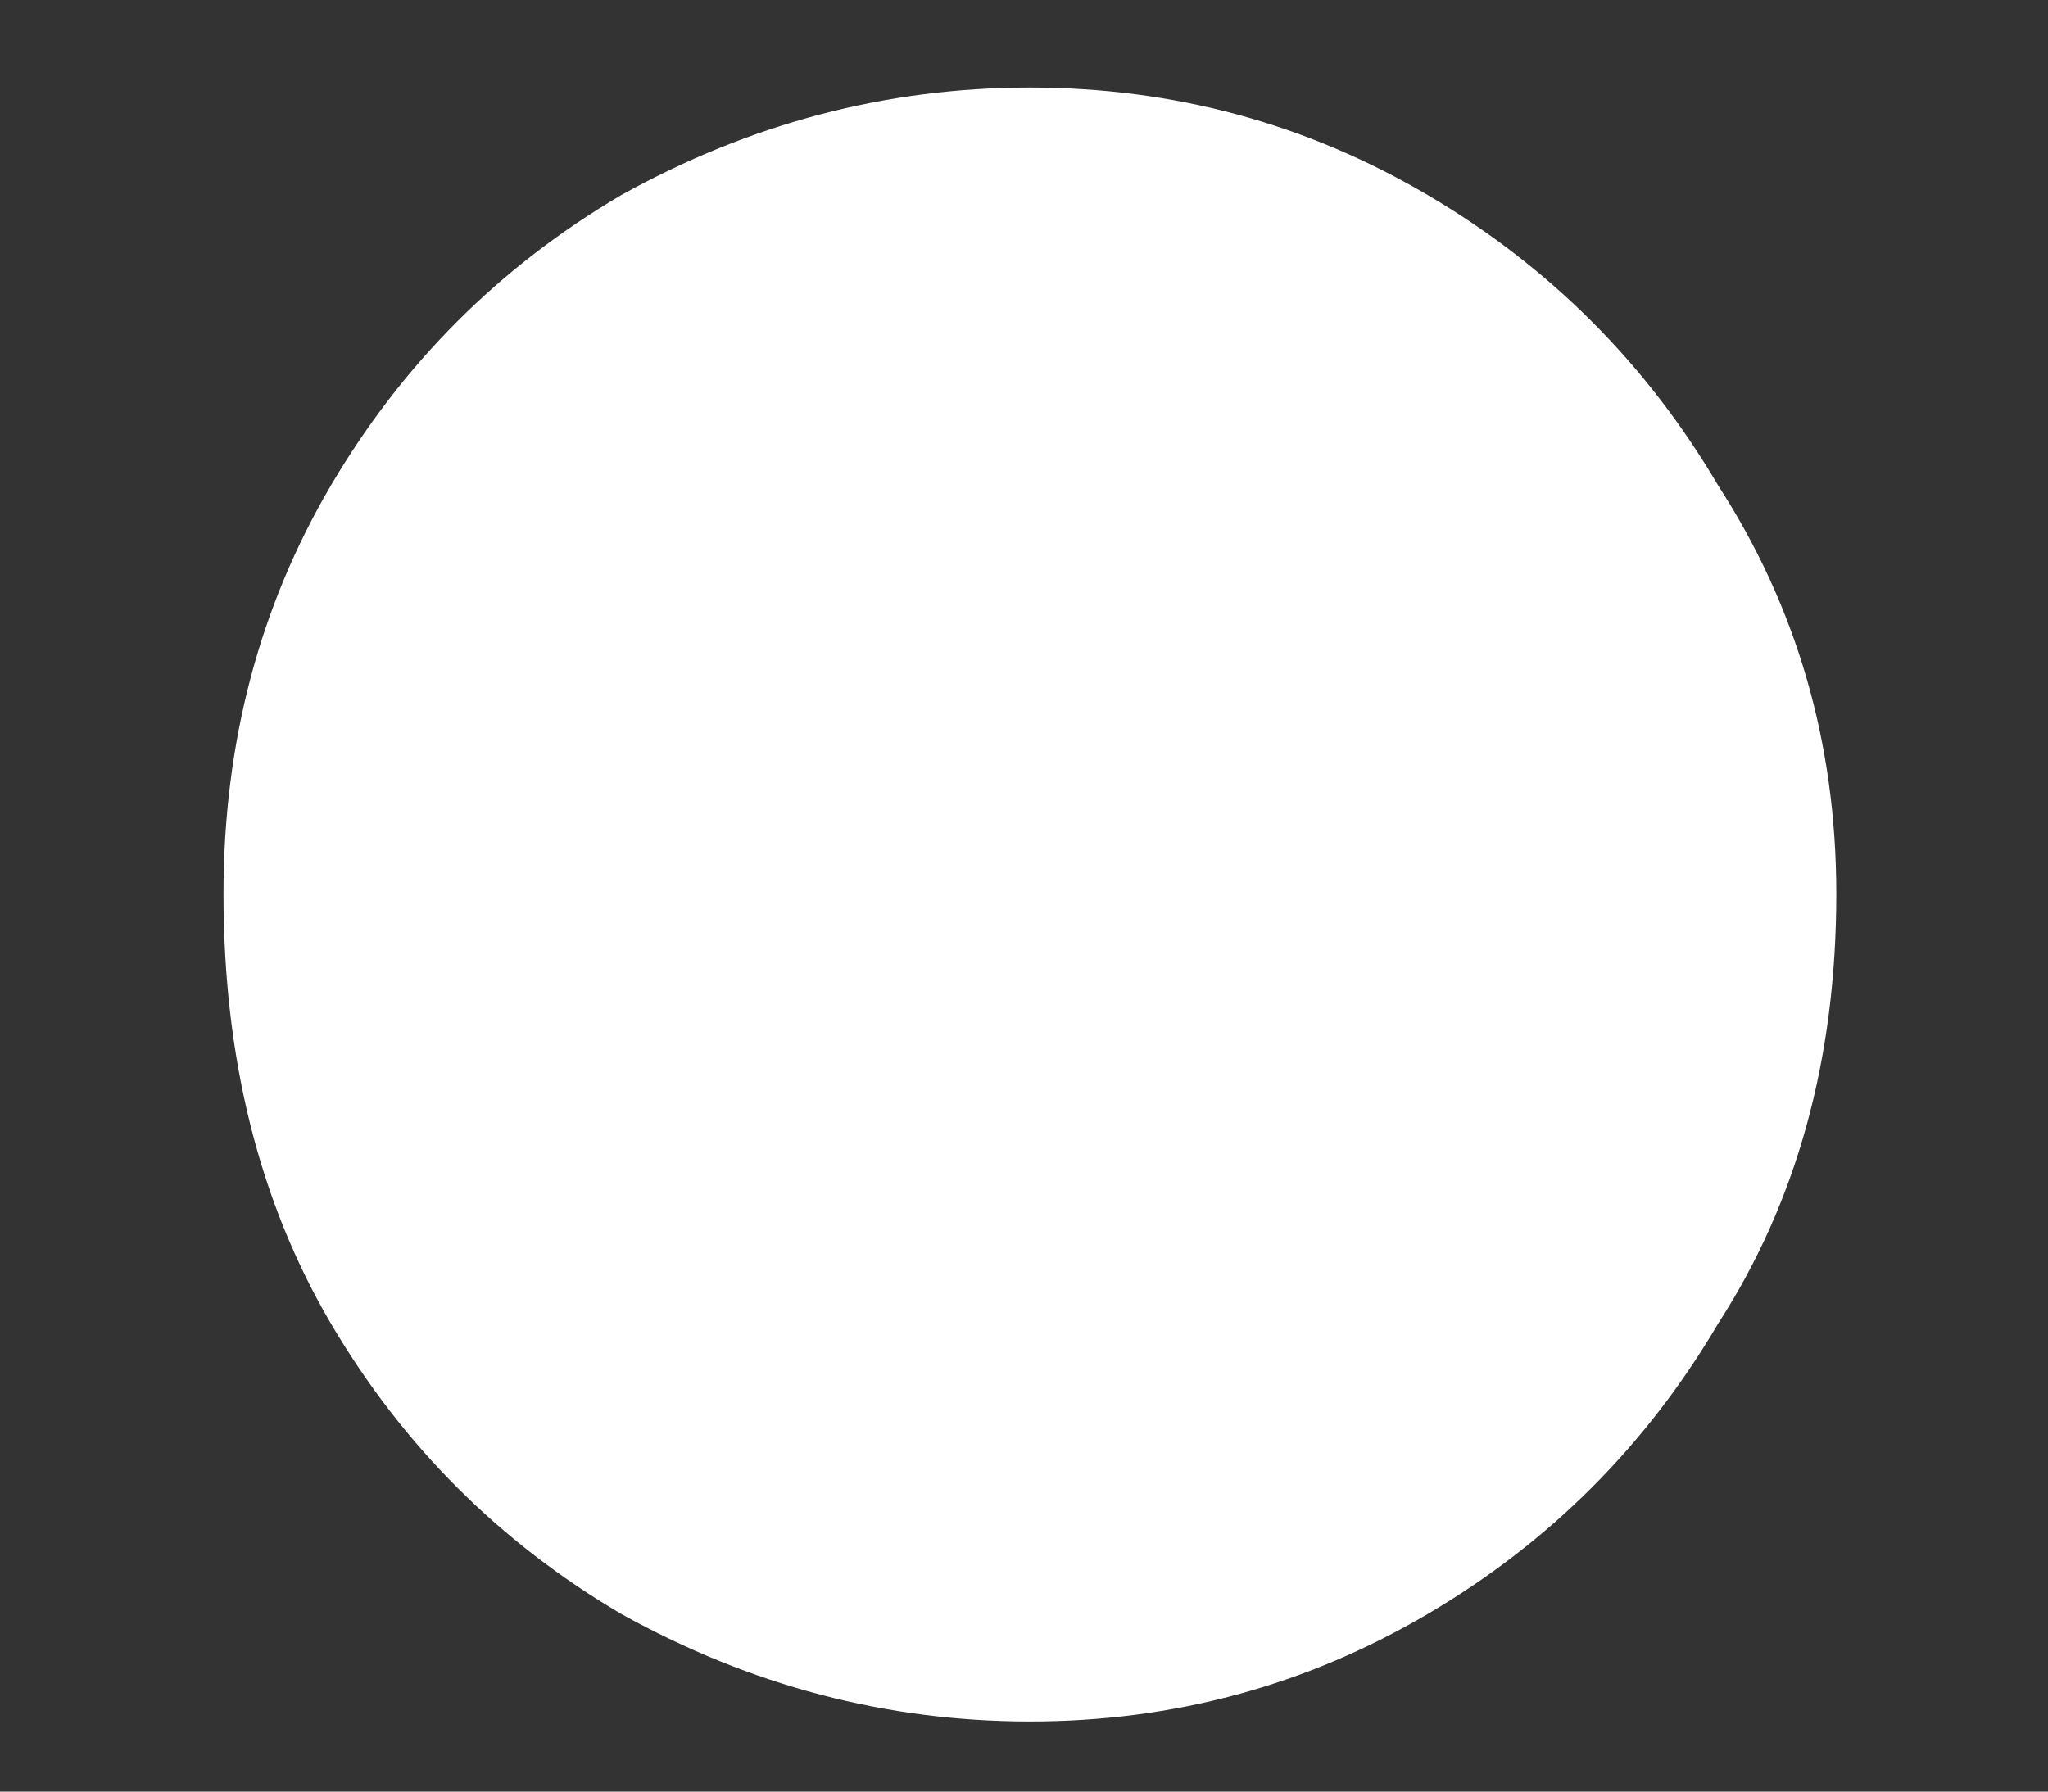 <svg width="8" height="7" viewBox="0 0 8 7" fill="none" xmlns="http://www.w3.org/2000/svg">
<rect x="0" y="0" width="8" height="7" fill="#333333" stroke="none"/>
<g clip-path="url(#clip0_9494_424)">
<path d="M4.023 6.726C3.463 6.726 2.931 6.586 2.427 6.306C1.951 6.026 1.573 5.648 1.293 5.172C1.013 4.696 0.873 4.136 0.873 3.492C0.873 2.904 1.013 2.372 1.293 1.896C1.573 1.42 1.951 1.042 2.427 0.762C2.931 0.482 3.463 0.342 4.023 0.342C4.583 0.342 5.101 0.482 5.577 0.762C6.053 1.042 6.431 1.42 6.711 1.896C7.019 2.372 7.173 2.904 7.173 3.492C7.173 4.136 7.019 4.696 6.711 5.172C6.431 5.648 6.053 6.026 5.577 6.306C5.101 6.586 4.583 6.726 4.023 6.726Z" fill="white"/>
</g>
<defs>
<clipPath id="clip0_9494_424">
<rect width="8" height="7" fill="white"/>
</clipPath>
</defs>
</svg>
